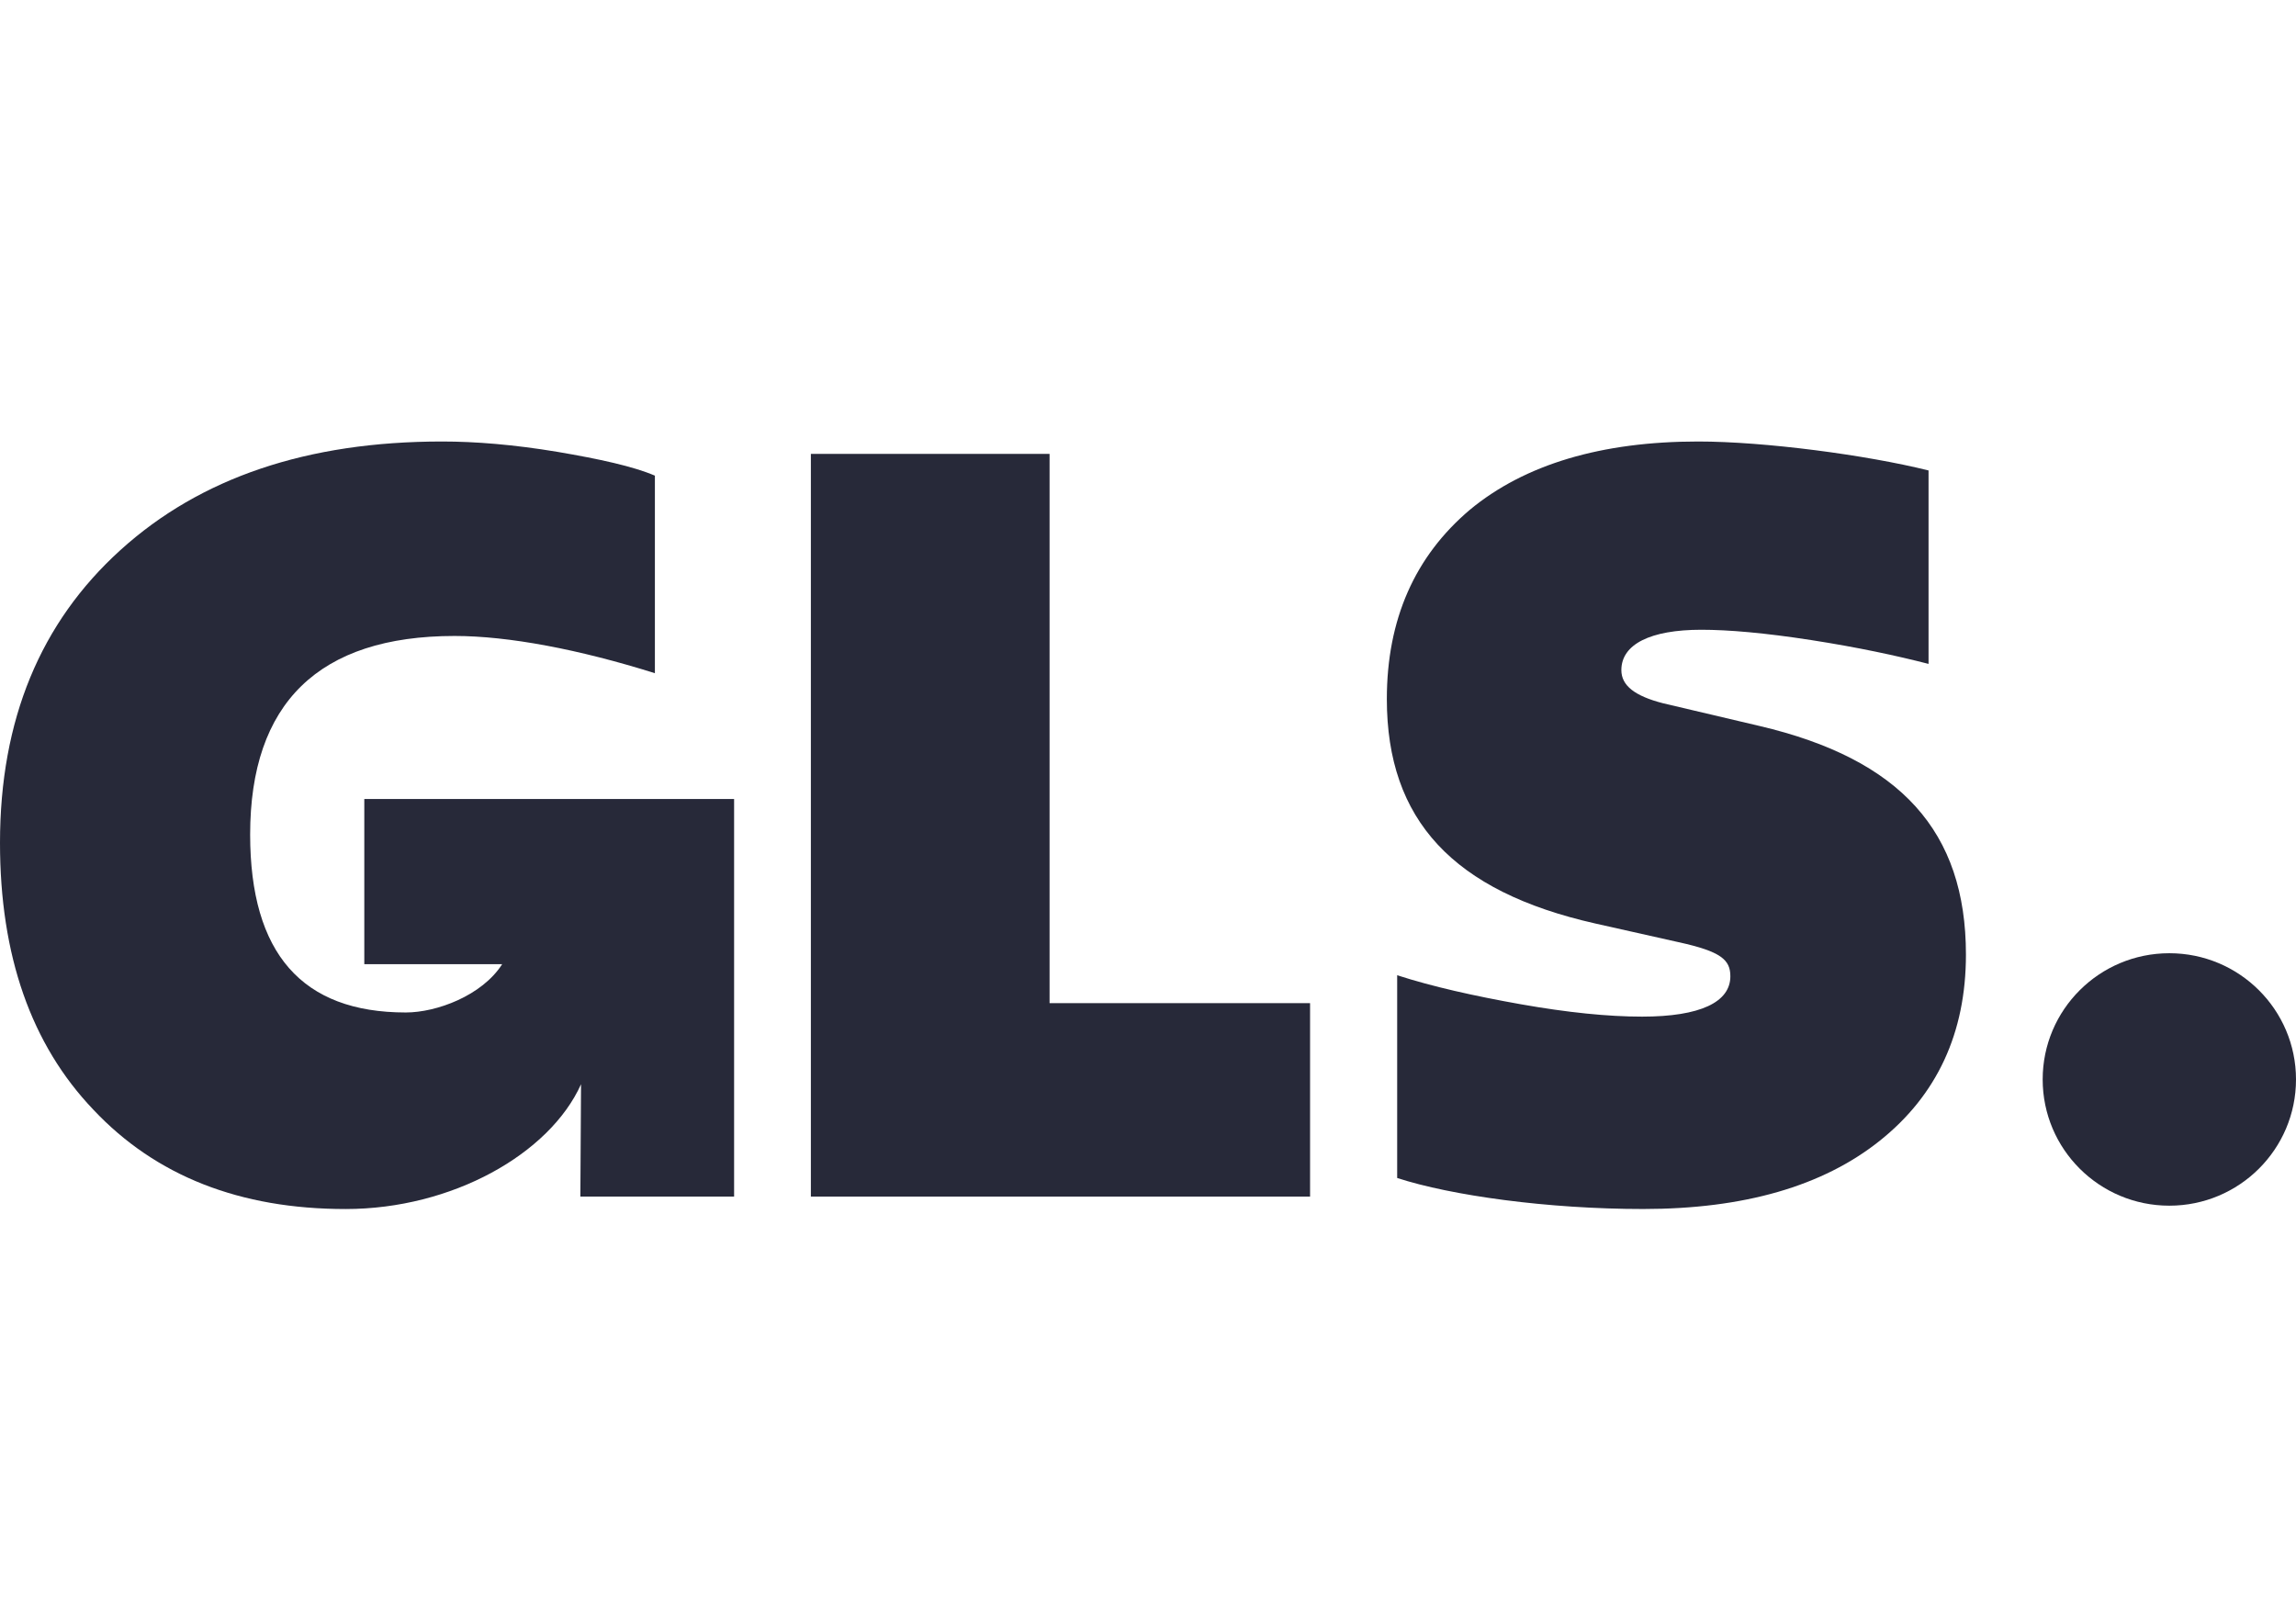 <svg width="78" height="55" viewBox="0 0 78 55" fill="none" xmlns="http://www.w3.org/2000/svg">
<path d="M73.697 40.963C76.073 40.963 78 39.043 78 36.674C78 34.306 76.073 32.386 73.697 32.386C71.321 32.386 69.394 34.306 69.394 36.674C69.394 39.043 71.321 40.963 73.697 40.963Z" fill="#272939"/>
<path d="M12.376 27.147V32.758H17.06C16.375 33.828 14.832 34.399 13.786 34.399C10.261 34.399 8.498 32.396 8.498 28.354C8.498 23.891 10.825 21.607 15.444 21.607C17.277 21.607 19.675 22.063 22.248 22.872V16.16C21.507 15.844 20.38 15.598 18.934 15.351C17.453 15.105 16.148 15 15.02 15C10.436 15 6.805 16.23 4.09 18.69C1.375 21.15 0 24.453 0 28.636C0 32.466 1.058 35.489 3.173 37.703C5.289 39.952 8.145 41.077 11.741 41.077C15.352 41.077 18.67 39.209 19.739 36.837L19.716 40.654H24.939V27.147H12.376Z" fill="#272939"/>
<path d="M27.547 40.654V15.421H35.656V34.082H44.506V40.654H27.547Z" fill="#272939"/>
<path d="M47.465 40.022V33.134C48.664 33.521 50.075 33.837 51.661 34.119C53.248 34.4 54.623 34.54 55.787 34.54C57.761 34.54 58.784 34.048 58.784 33.169C58.784 32.608 58.467 32.326 57.021 32.01L54.2 31.377C49.37 30.288 47.114 27.863 47.114 23.751C47.114 21.045 48.066 18.901 49.934 17.32C51.801 15.773 54.411 15 57.69 15C59.946 15 63.402 15.457 65.517 15.984V22.556C64.424 22.275 63.12 21.994 61.533 21.747C59.947 21.501 58.712 21.396 57.796 21.396C56.069 21.396 55.081 21.888 55.081 22.767C55.081 23.294 55.539 23.646 56.492 23.892L59.77 24.664C64.566 25.789 66.787 28.249 66.787 32.431C66.787 35.102 65.799 37.21 63.86 38.757C61.921 40.303 59.241 41.076 55.821 41.076C52.577 41.076 49.298 40.619 47.465 40.022Z" fill="#272939"/>
</svg>
